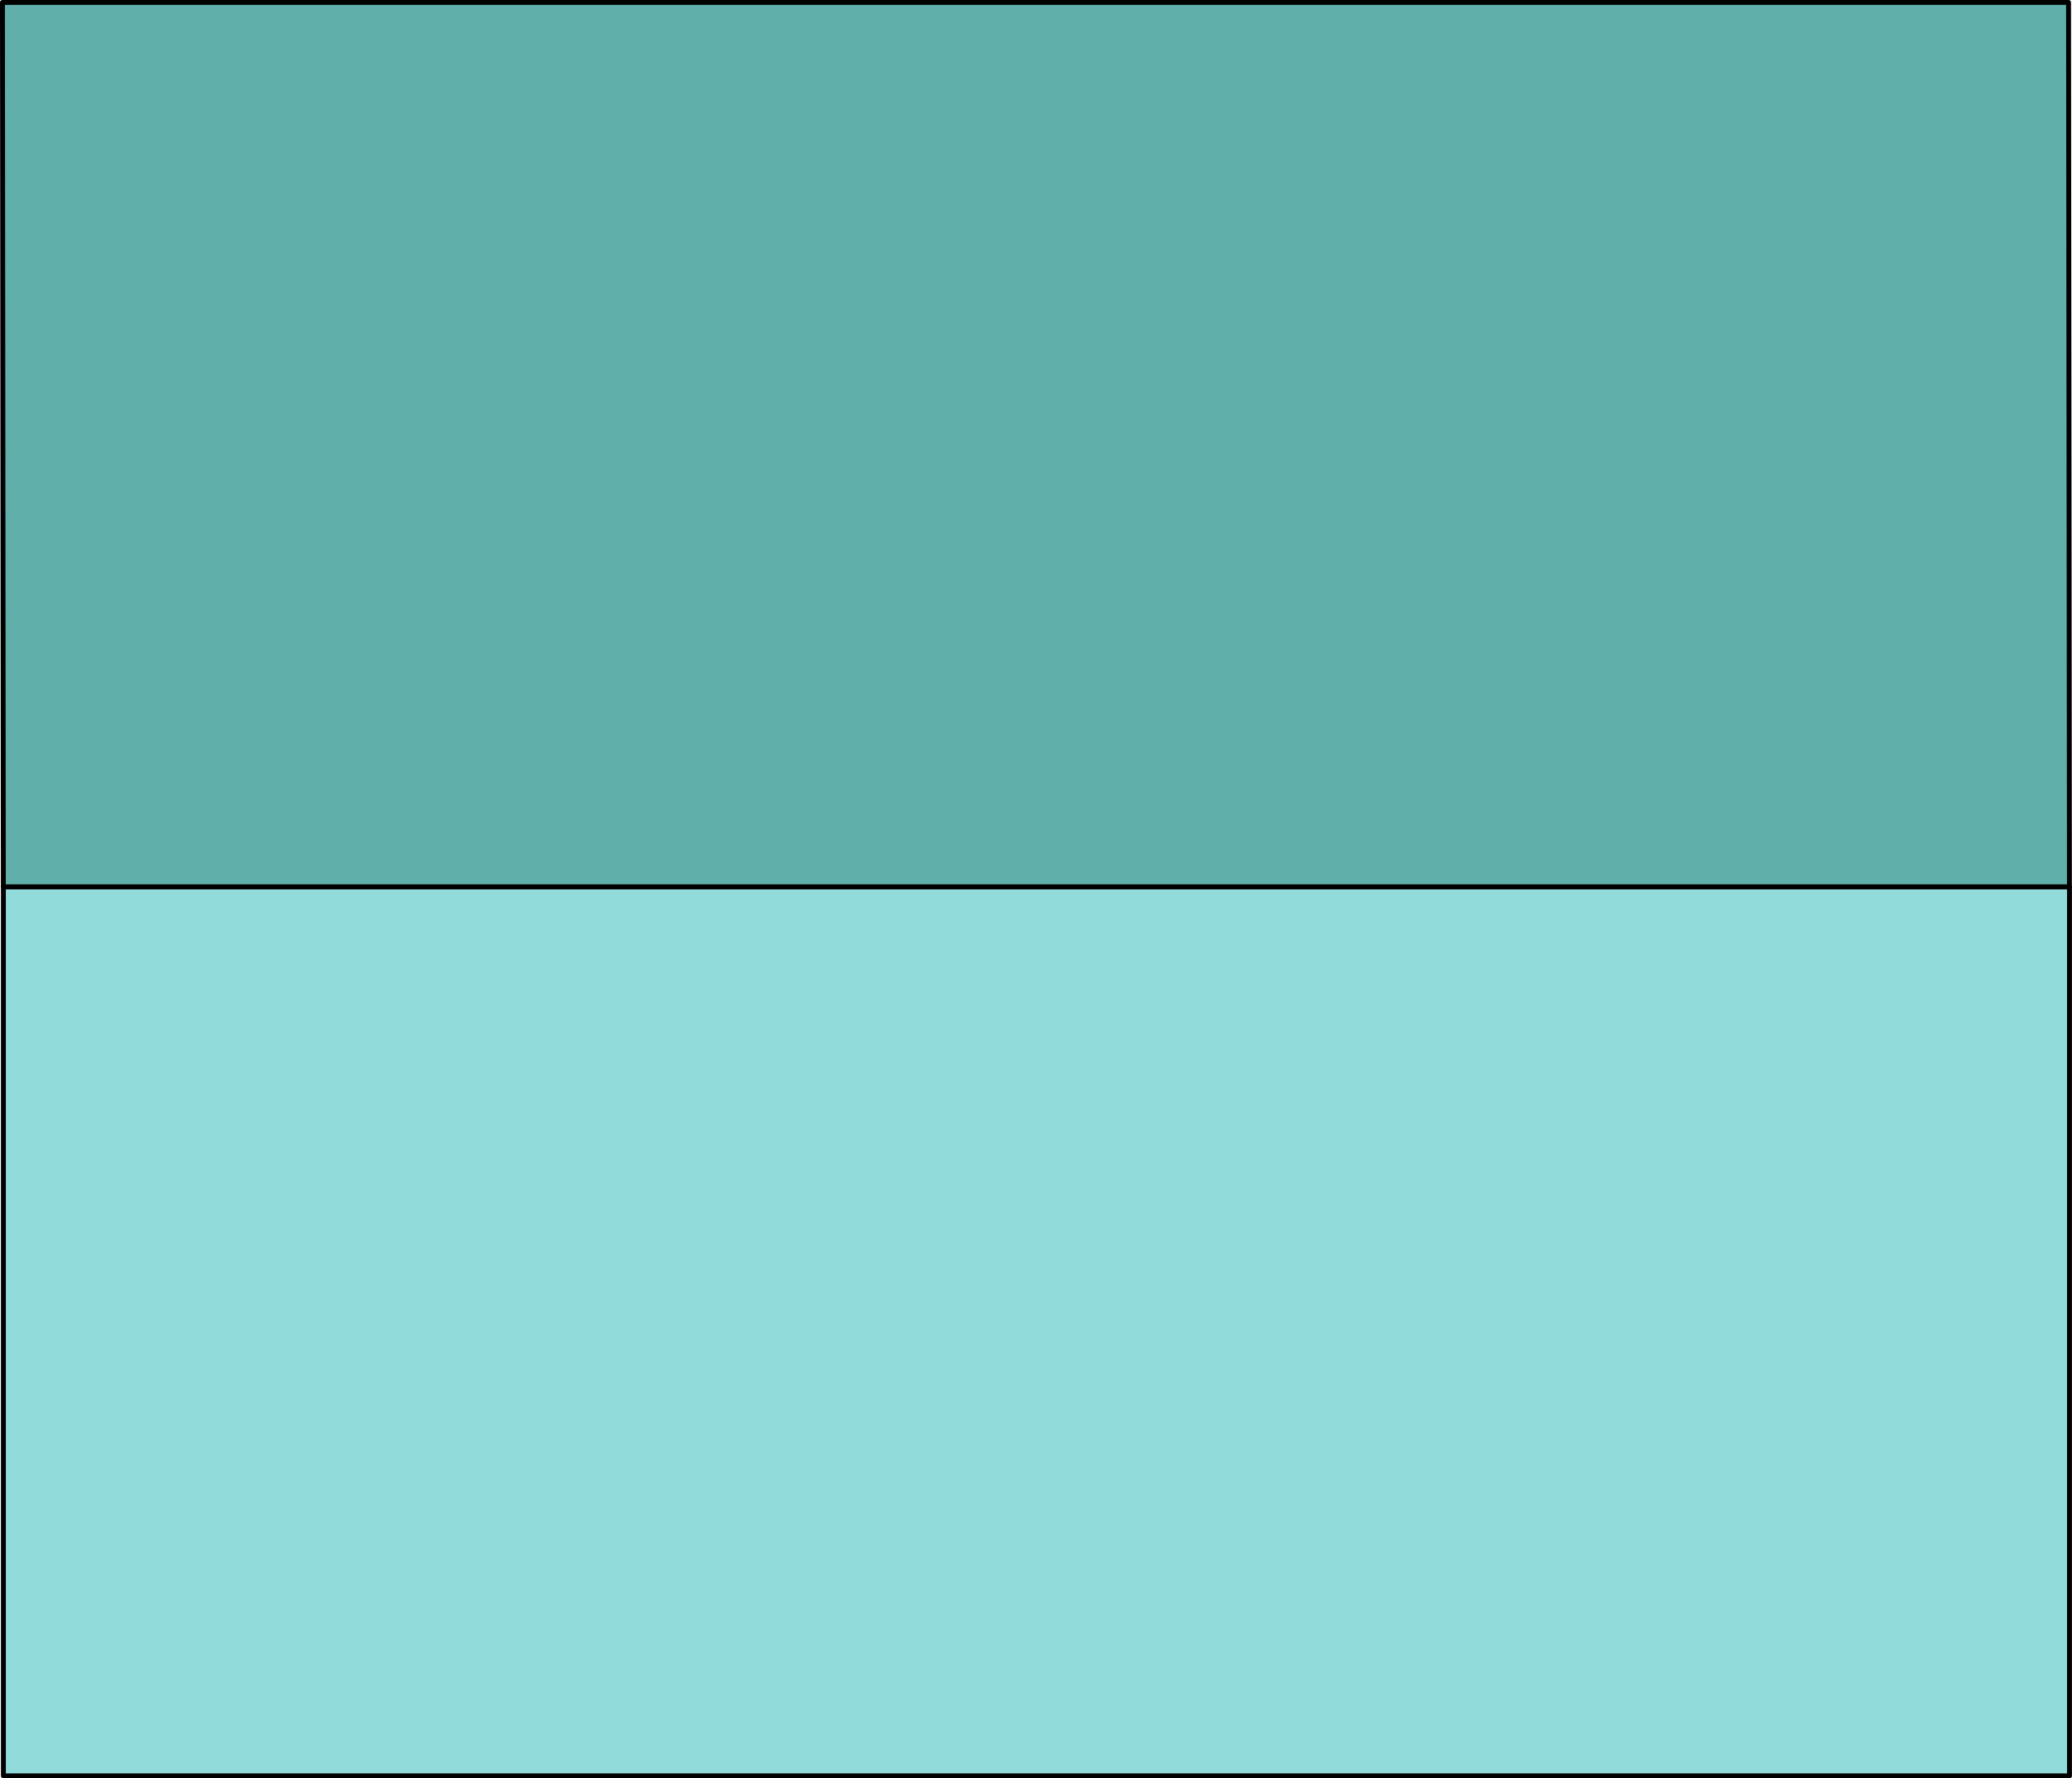 <svg xmlns="http://www.w3.org/2000/svg" viewBox="0 0 34.74 29.812" stroke="#000" stroke-linejoin="round" stroke-width=".082" xmlns:v="https://vecta.io/nano"><path d="M.057 14.866h34.641v14.905H.057z" fill="#91dbda"/><path d="M.041.041h34.641l.015 14.825H.056L.041.041z" fill="#61afab"/></svg>